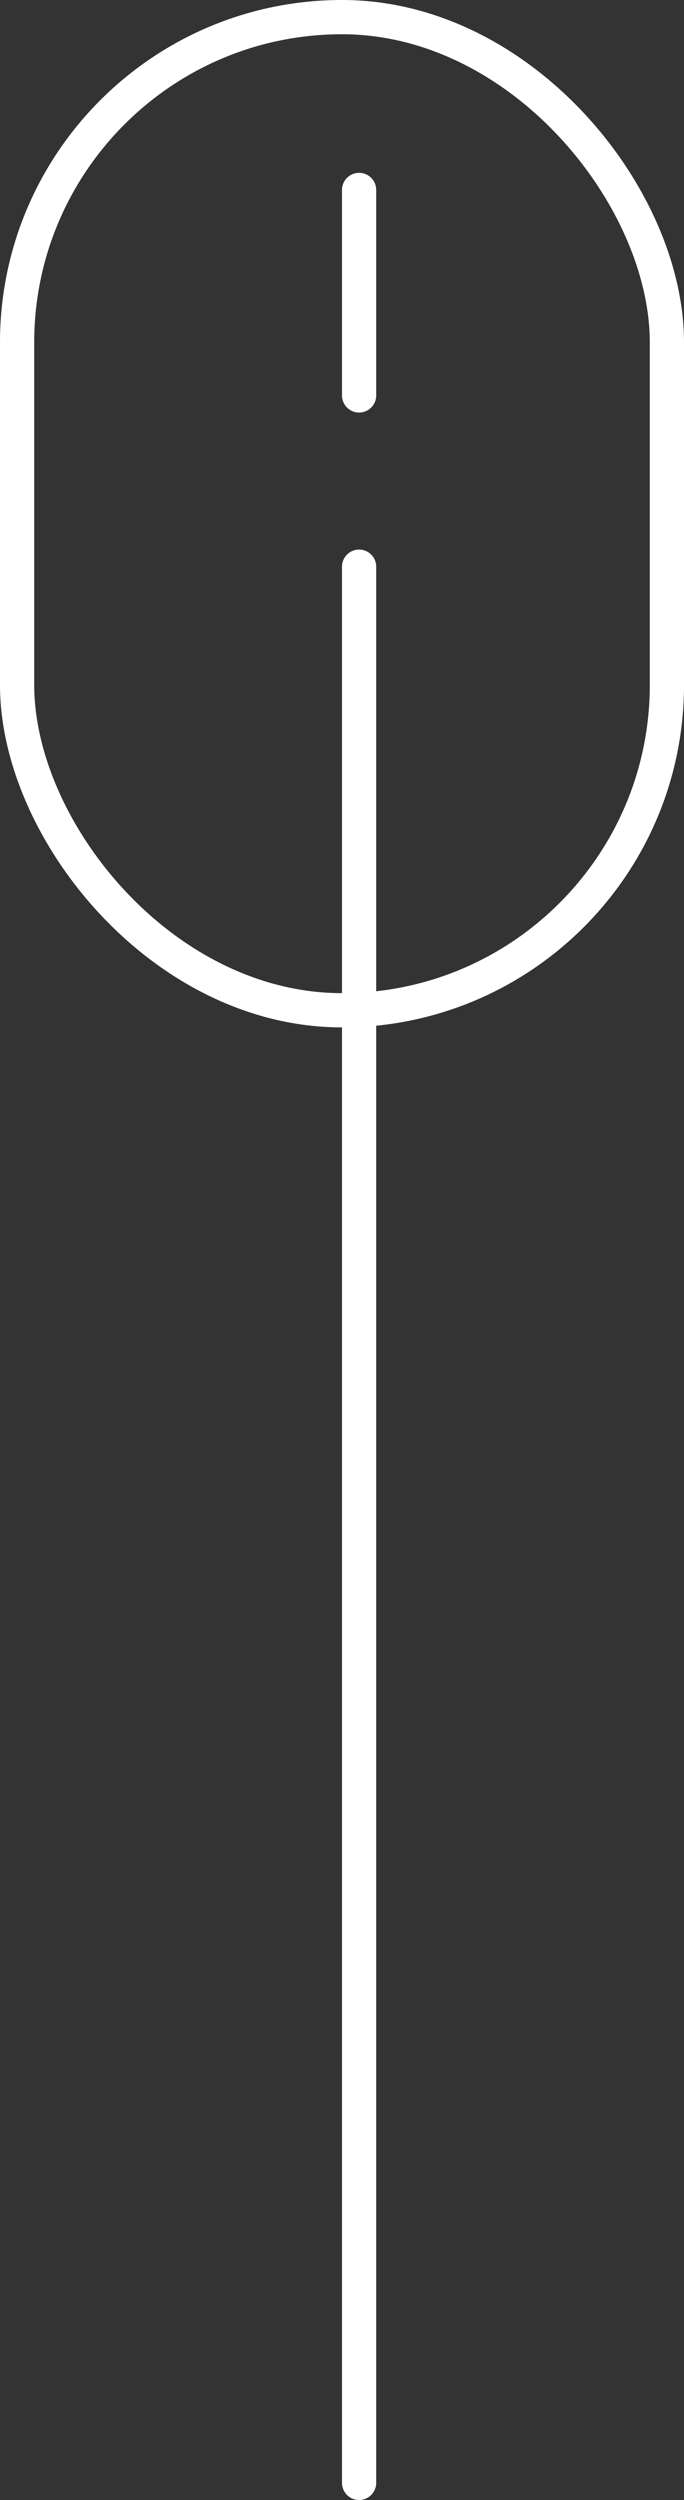 <svg xmlns="http://www.w3.org/2000/svg" width="20" height="73" viewBox="0 0 20 73">
  <rect x="0" y="0" width="20" height="73" fill="#333333" stroke="none"/>
  <g id="グループ_634" data-name="グループ 634" transform="translate(-1230 -515.953)">
    <g id="長方形_7" data-name="長方形 7" transform="translate(1230 515.953)" fill="none" stroke="#fff" stroke-width="1">
      <rect width="20" height="30" rx="10" stroke="none"/>
      <rect x="0.5" y="0.5" width="19" height="29" rx="9.5" fill="none"/>
    </g>
    <g id="グループ_633" data-name="グループ 633" transform="translate(1240.5 521.5)">
      <line id="線_4" data-name="線 4" y2="6" fill="none" stroke="#fff" stroke-linecap="round" stroke-width="1"/>
      <line id="線_5" data-name="線 5" y2="55.953" transform="translate(0 11)" fill="none" stroke="#fff" stroke-linecap="round" stroke-width="1"/>
    </g>
  </g>
</svg>
